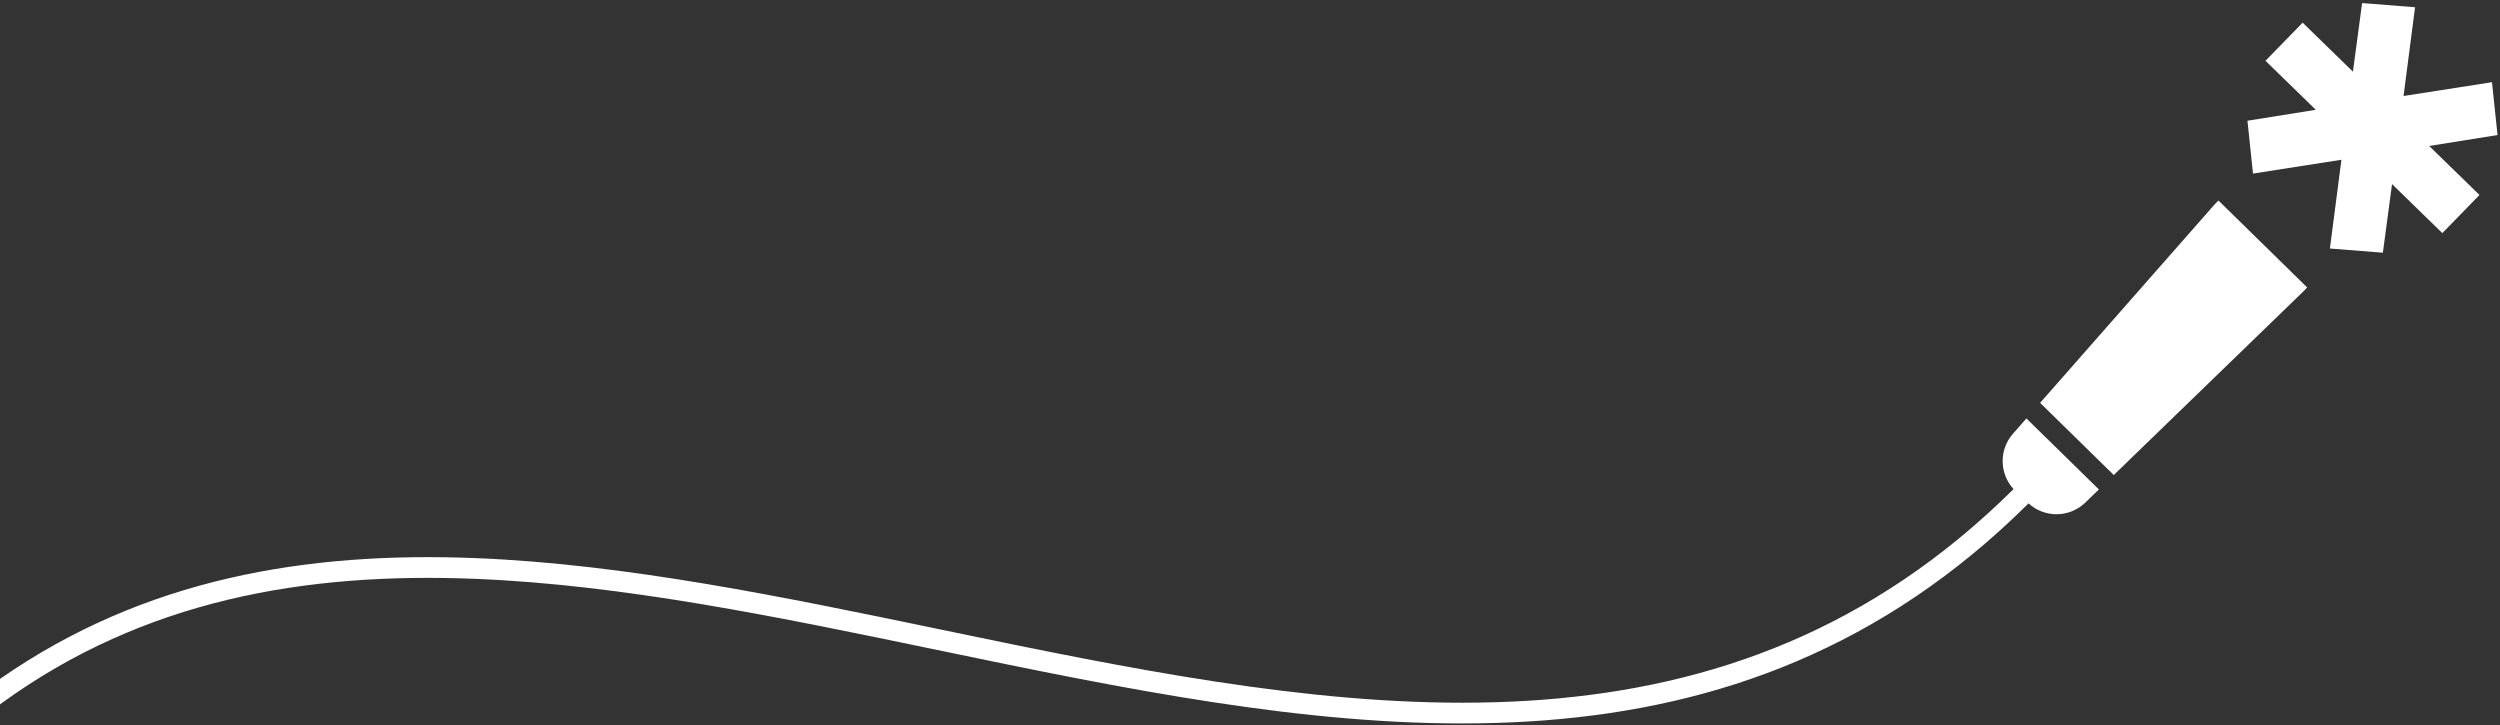 <?xml version="1.0" encoding="UTF-8"?> <svg xmlns="http://www.w3.org/2000/svg" width="362" height="105" viewBox="0 0 362 105" fill="none"><rect x="0" y="0" width="362" height="105" fill="#333333" stroke="none"/><path d="M359.029 28.232L353.649 33.753L346.367 26.658L345.039 36.591L337.371 35.985L339.038 23.134L326.234 25.133L325.43 17.483L335.325 15.898L328.043 8.802L333.423 3.281L340.705 10.377L342.033 0.444L349.701 1.049L348.035 13.9L360.839 11.902L361.642 19.552L351.747 21.137L359.029 28.232Z" fill="white"></path><path d="M334.074 41.618L321.24 29.043C321.035 29.221 320.84 29.414 320.656 29.624L295.408 58.334L306.073 68.783L333.627 42.101C333.786 41.946 333.936 41.785 334.074 41.618Z" fill="white"></path><path d="M293.424 60.59L303.917 70.871L301.955 72.771C299.673 74.981 296.07 75.026 293.734 72.89C251.489 114.837 198.409 106.926 146.2 96.281C142.633 95.554 139.07 94.814 135.515 94.075L135.511 94.074C112.767 89.35 90.307 84.684 68.861 83.818C44.112 82.819 20.891 86.894 0.379 101.716C0.252 101.807 0.126 101.899 0 101.99V98.306C20.894 83.762 44.368 79.826 68.983 80.82C90.696 81.697 113.428 86.421 136.15 91.142L136.152 91.143C139.703 91.881 143.254 92.619 146.8 93.342C199.126 104.01 250.581 111.454 291.562 70.819C289.505 68.58 289.441 65.119 291.479 62.802L293.424 60.59Z" fill="white"></path></svg> 